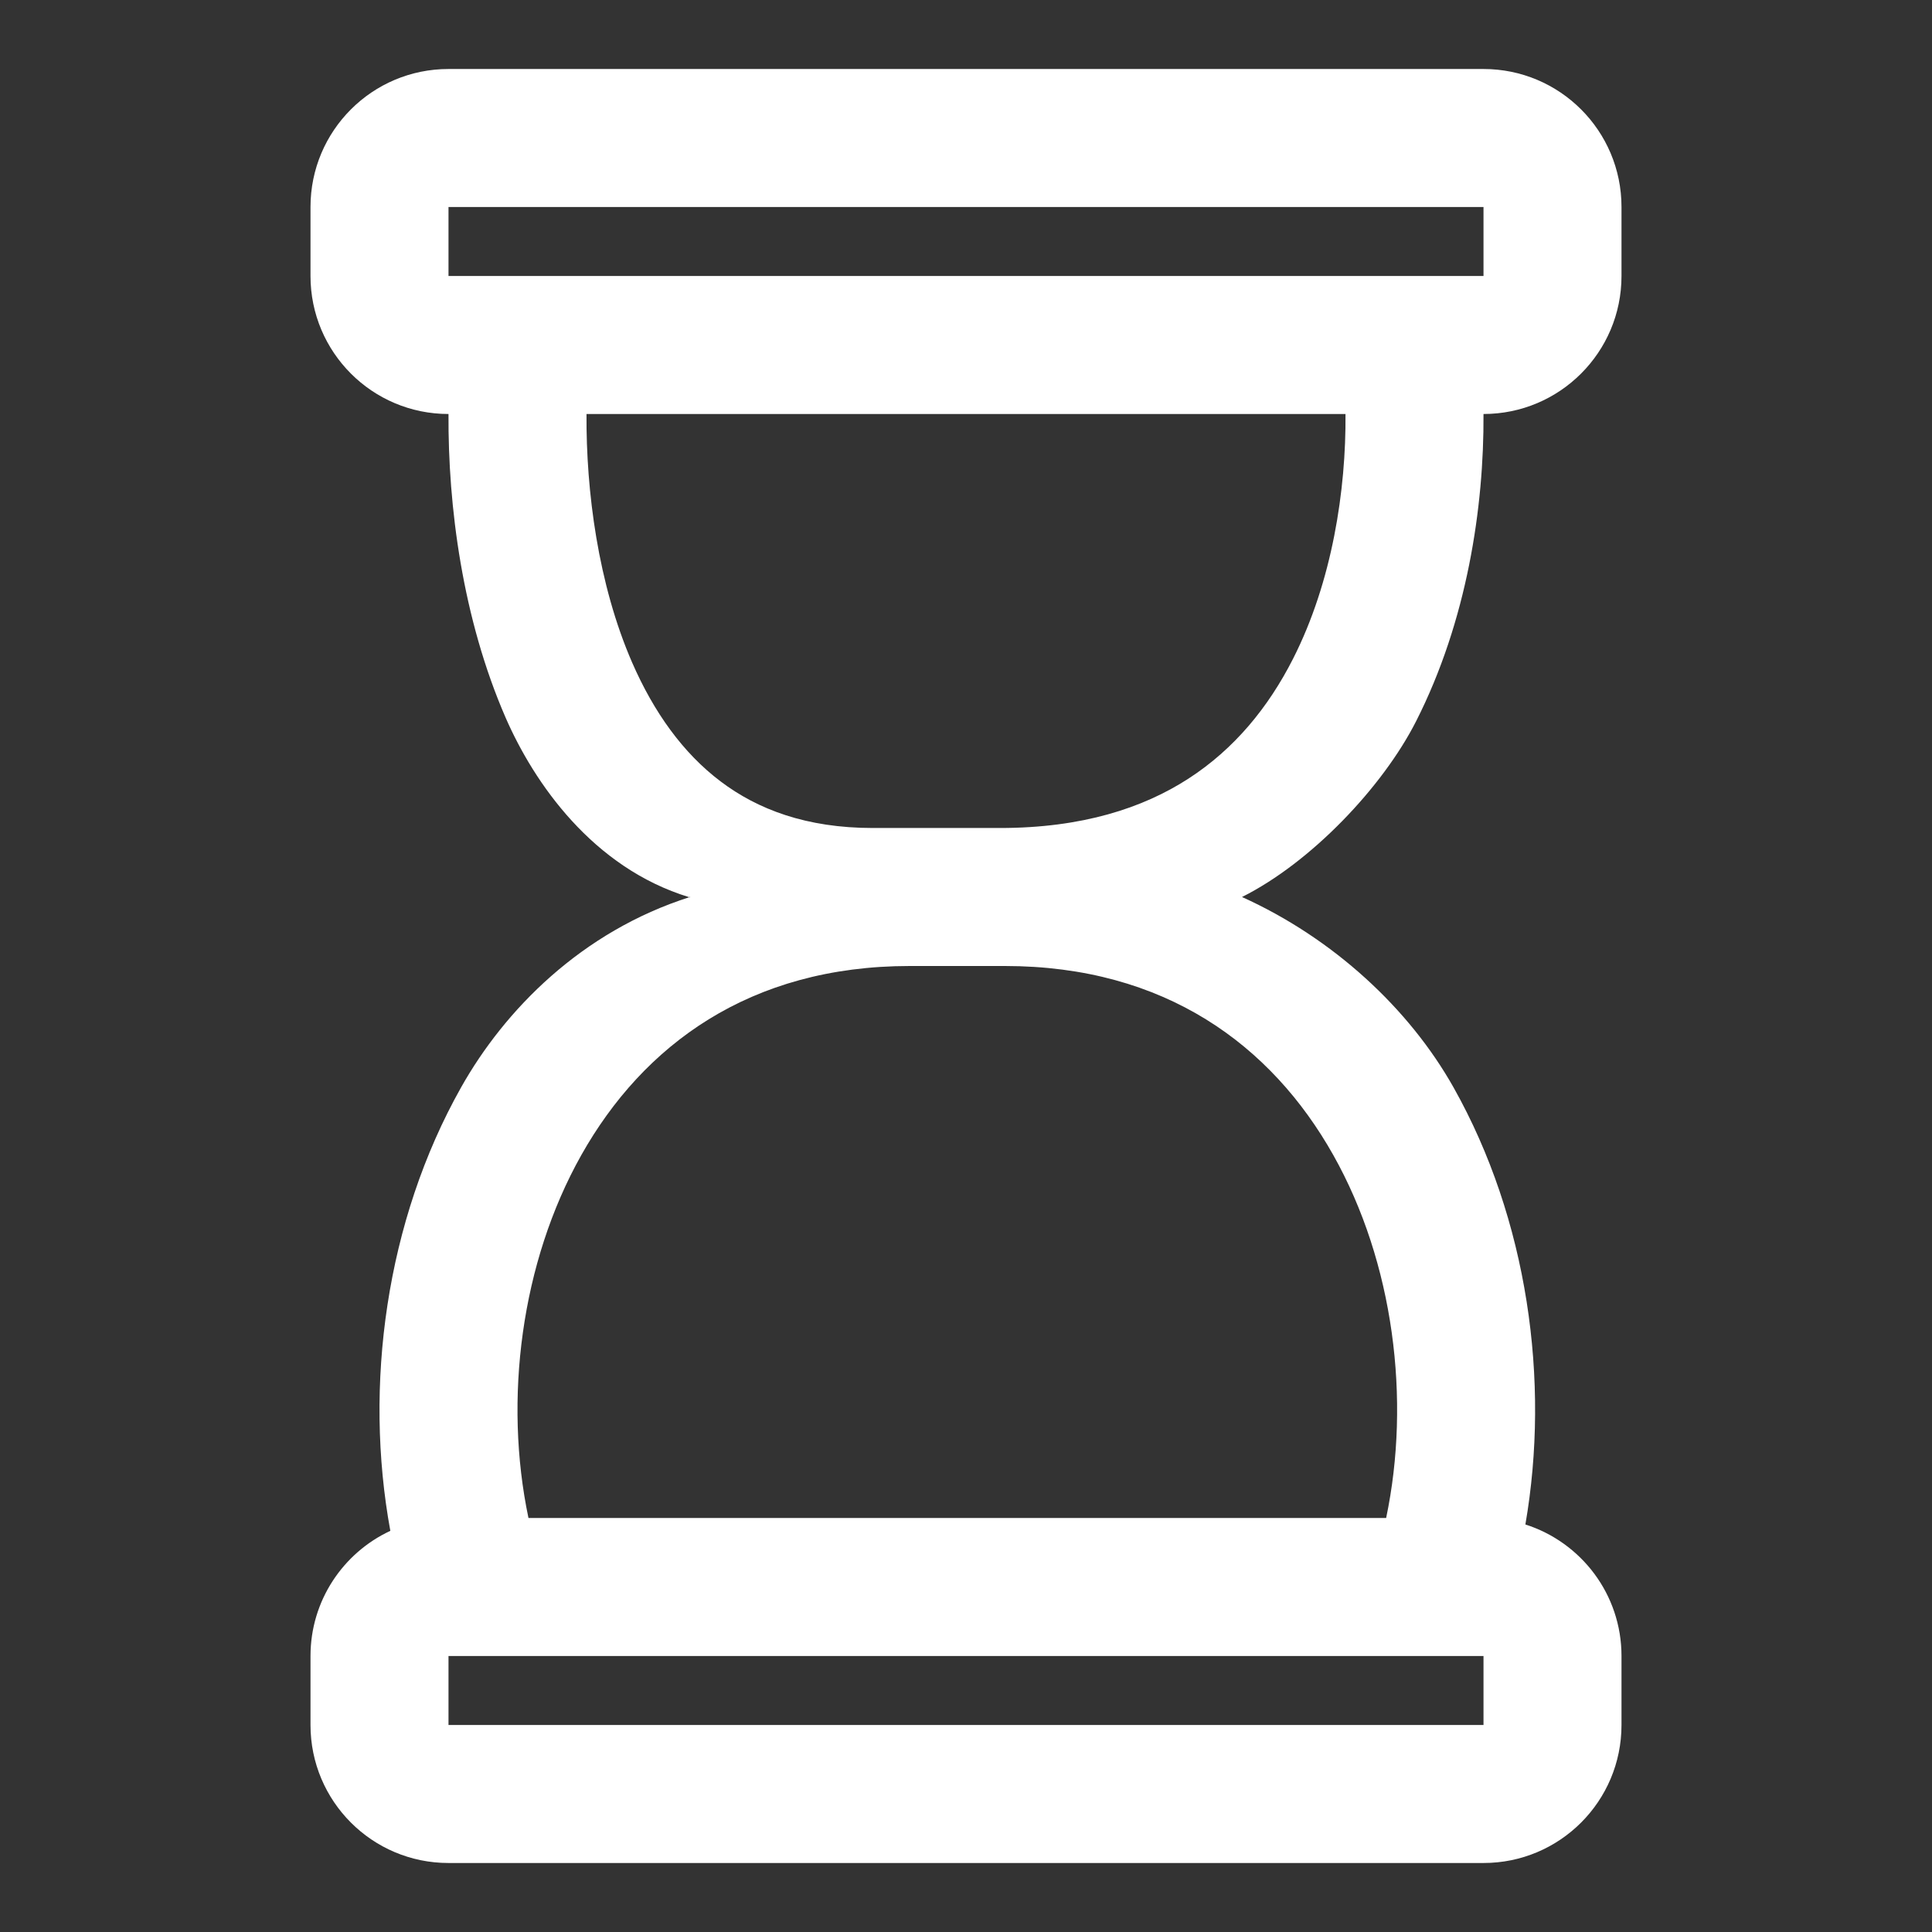 <?xml version="1.0" ?><svg width="28px" height="28px" viewBox="0 0 28 28" fill="none" xmlns="http://www.w3.org/2000/svg"><rect x="0" y="0" width="28" height="28" fill="#333333" stroke="none"/><path clip-rule="evenodd" d="M6.5 1C5.395 1 4.5 1.895 4.5 3V4C4.5 5.105 5.395 6 6.5 6C6.492 7.333 6.701 8.959 7.327 10.399C7.74 11.346 8.59 12.577 9.989 13.003C10.023 13.028 9.966 12.976 10 13C8.425 13.5 7.311 14.641 6.682 15.76C5.591 17.699 5.271 20.082 5.657 22.186C4.974 22.504 4.5 23.197 4.5 24V25C4.5 26.105 5.395 27 6.5 27H21.5C22.605 27 23.5 26.105 23.5 25V24C23.5 23.107 22.915 22.351 22.107 22.094C22.468 20.013 22.141 17.671 21.066 15.76C20.422 14.616 19.323 13.598 18 13C19 12.5 20.039 11.407 20.523 10.453C21.262 8.997 21.508 7.351 21.5 6C22.604 6 23.5 5.105 23.5 4V3C23.5 1.895 22.605 1 21.5 1H6.5ZM7.659 22H20.089C20.449 20.287 20.2 18.299 19.323 16.74C18.427 15.147 16.883 14 14.563 14H13.185C10.865 14 9.322 15.147 8.425 16.74C7.548 18.299 7.299 20.287 7.659 22ZM14.492 12C15.684 12 16.564 11.711 17.223 11.285C17.887 10.856 18.381 10.254 18.74 9.547C19.309 8.427 19.509 7.098 19.5 6H8.5C8.493 7.117 8.667 8.465 9.161 9.601C9.475 10.321 9.898 10.914 10.445 11.326C10.98 11.73 11.686 12 12.65 12H14.492ZM6.5 3H21.5V4H6.5V3ZM6.5 24H21.5V25H6.5V24Z" fill="white" fill-rule="evenodd"/></svg>